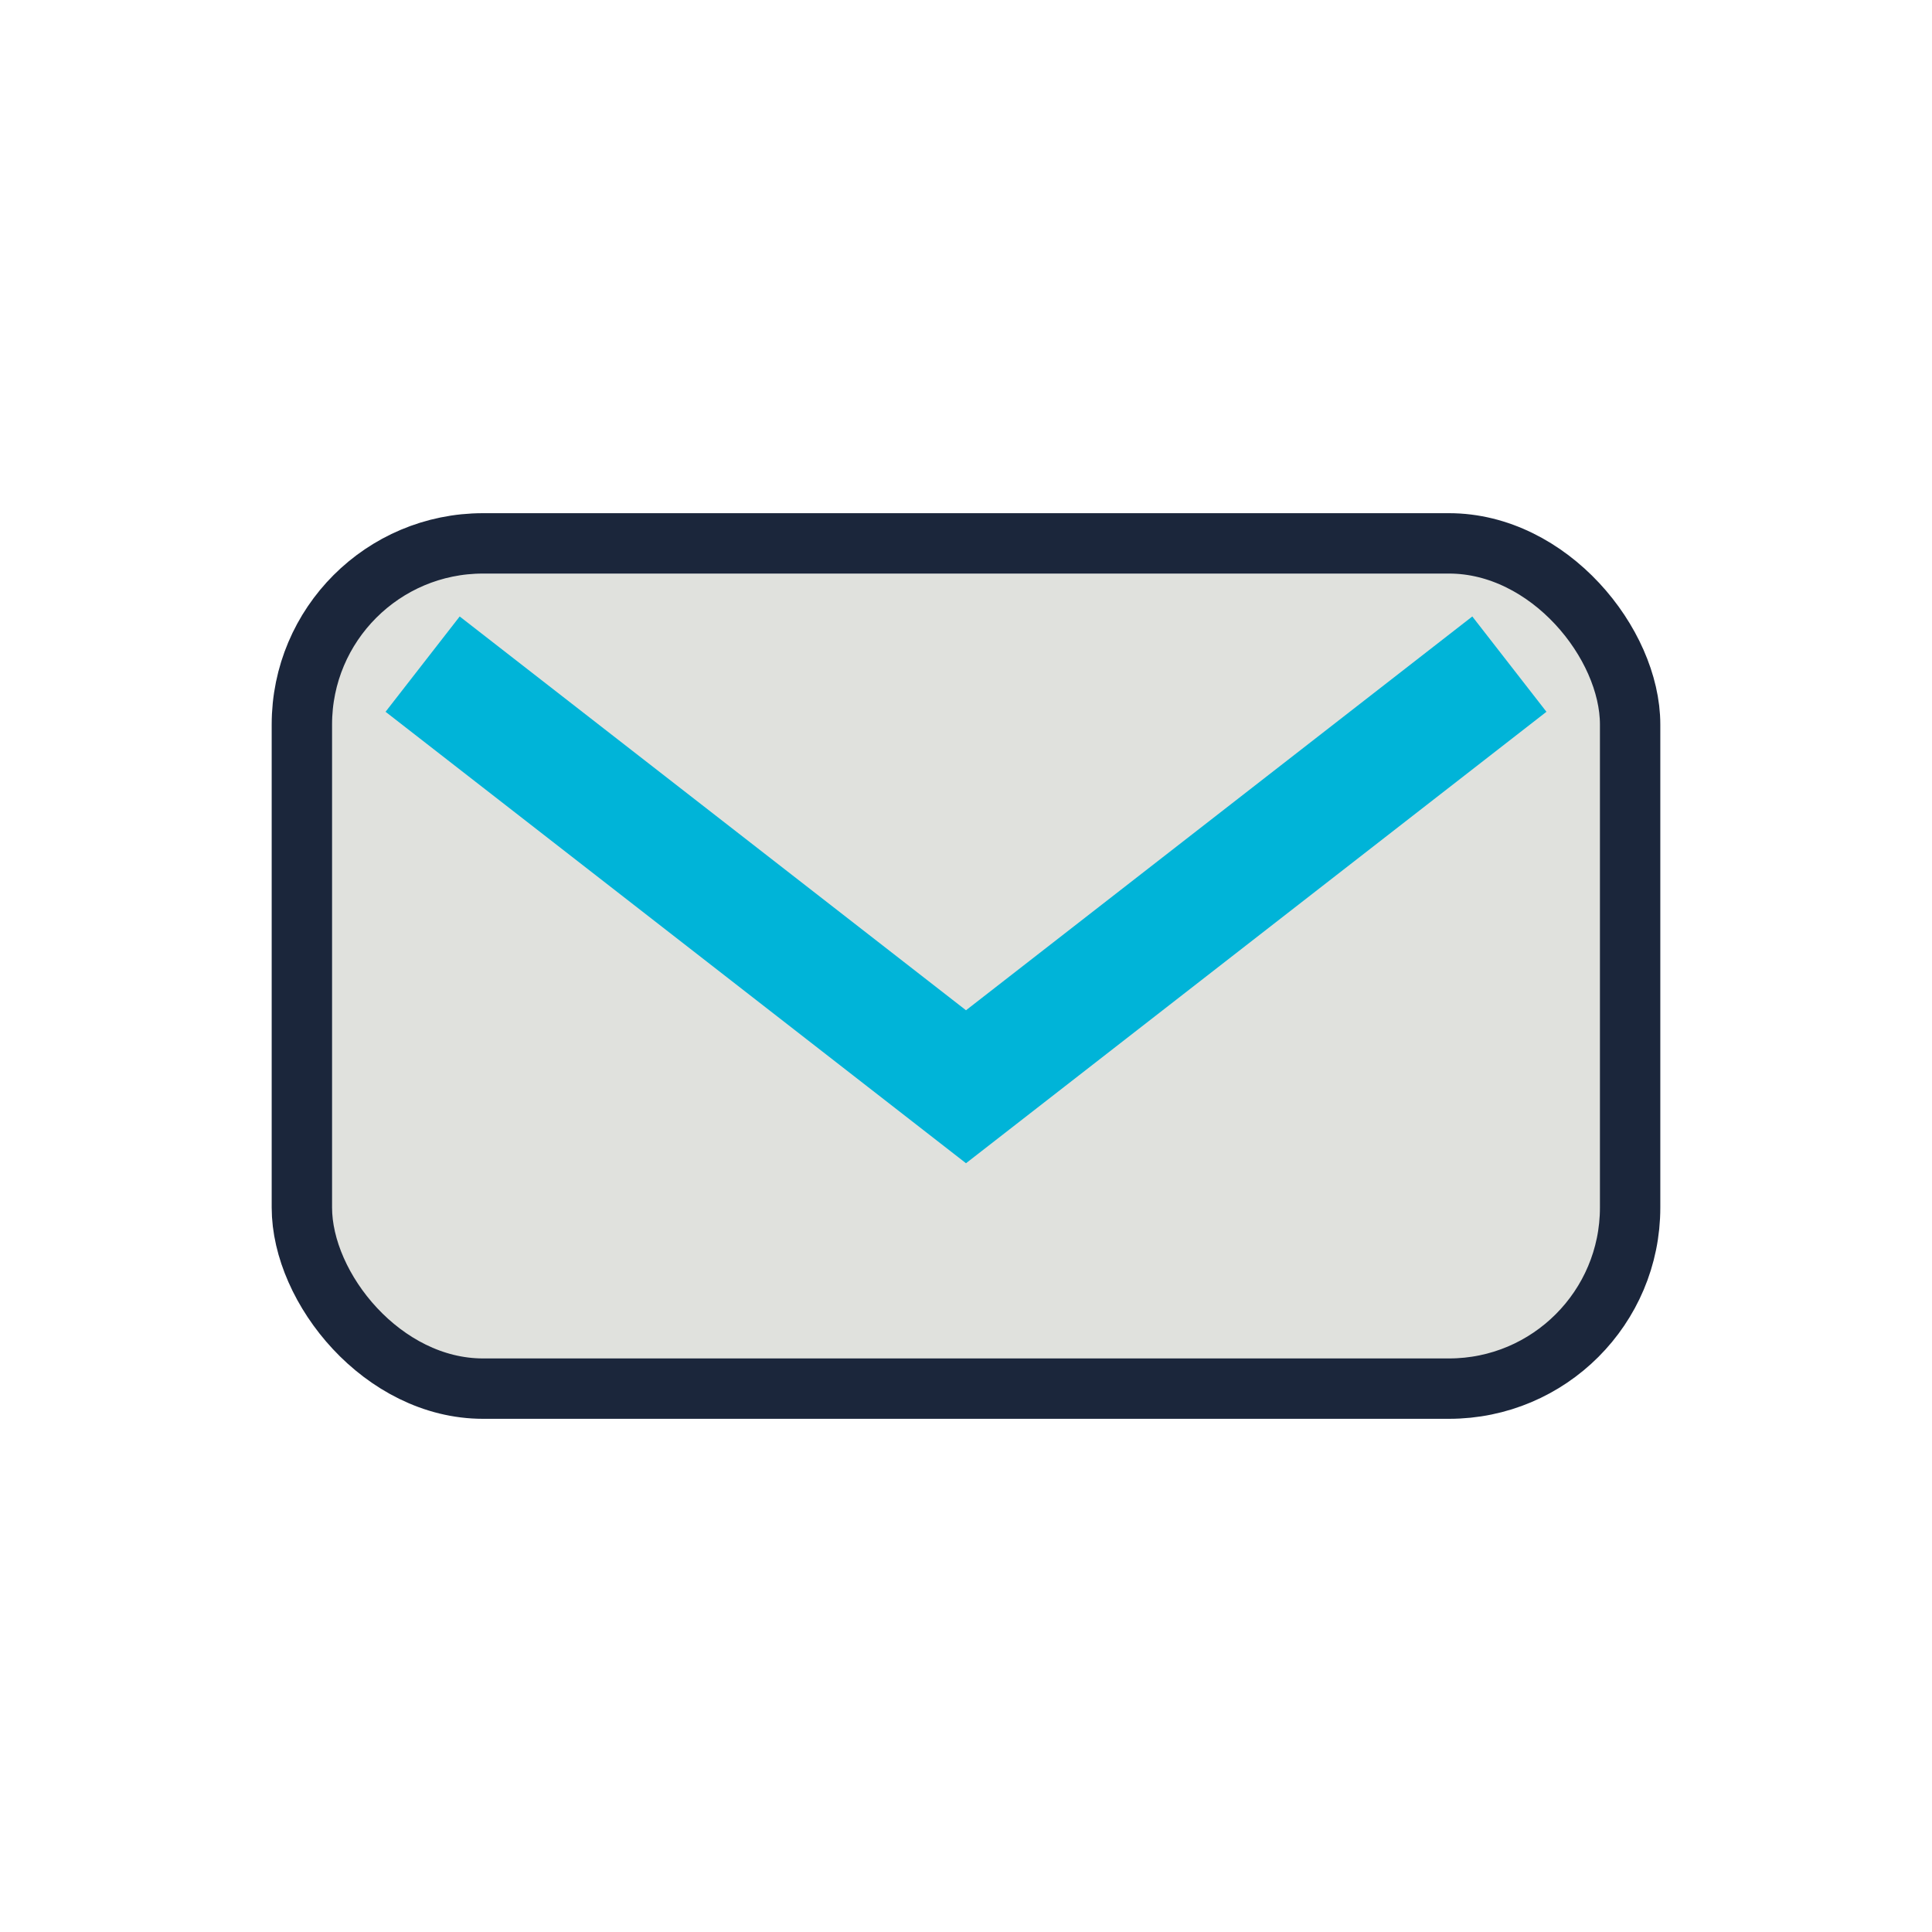 <?xml version="1.0" encoding="UTF-8"?>
<svg xmlns="http://www.w3.org/2000/svg" width="32" height="32" viewBox="0 0 32 32"><rect x="5" y="9" width="22" height="14" rx="3" fill="#E0E1DD"/><path d="M7 11l9 7 9-7" fill="none" stroke="#00B4D8" stroke-width="2"/><rect x="5" y="9" width="22" height="14" rx="3" fill="none" stroke="#1B263B"/></svg>
